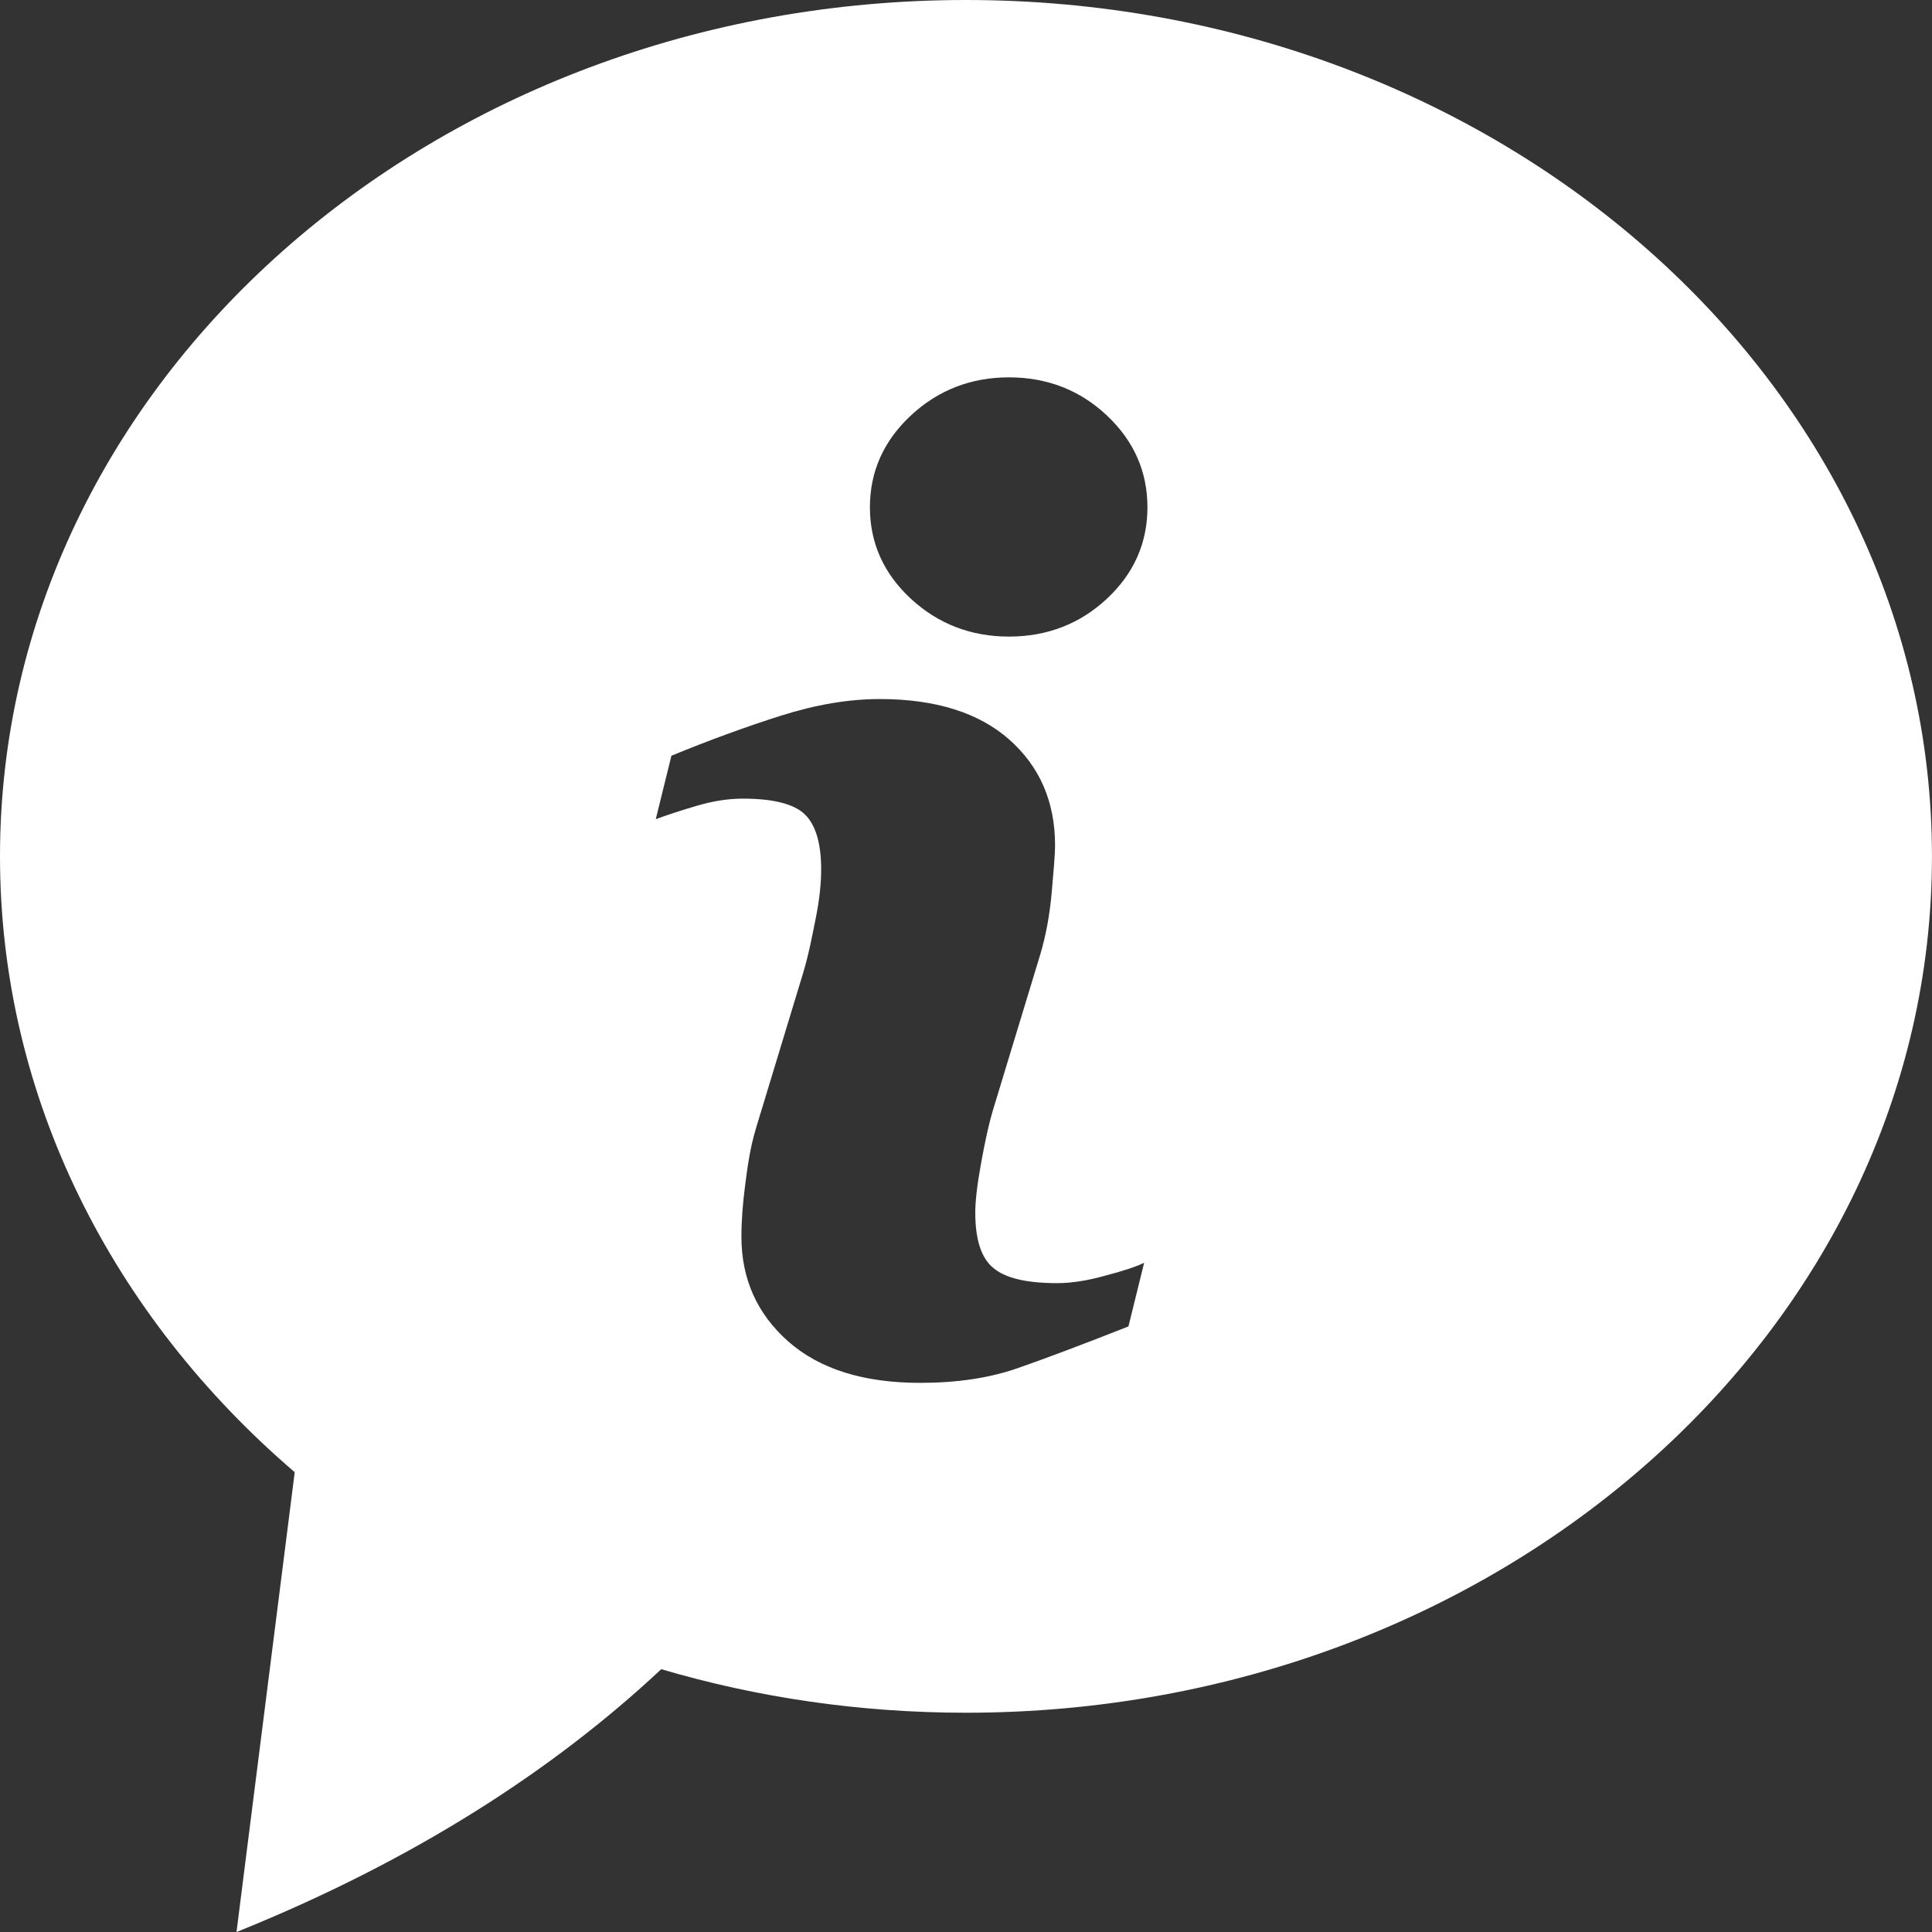 <?xml version="1.0" encoding="utf-8"?>
<!-- Generator: Adobe Illustrator 17.0.0, SVG Export Plug-In . SVG Version: 6.00 Build 0)  -->
<!DOCTYPE svg PUBLIC "-//W3C//DTD SVG 1.1//EN" "http://www.w3.org/Graphics/SVG/1.1/DTD/svg11.dtd">
<svg version="1.1" id="Слой_1" xmlns="http://www.w3.org/2000/svg" xmlns:xlink="http://www.w3.org/1999/xlink" x="0px" y="0px"
	 width="48.189px" height="48.189px" viewBox="0 0 48.189 48.189" enable-background="new 0 0 48.189 48.189" xml:space="preserve">
<rect x="0" y="0" width="48.189" height="48.189" fill="#333333" stroke="none"/>
<path fill-rule="evenodd" clip-rule="evenodd" fill="#FFFFFF" d="M24.093,0c13.308,0,24.095,9.563,24.095,21.36
	c0,11.797-10.787,21.36-24.095,21.36c-2.655,0-5.212-0.382-7.6-1.086c-2.707,2.534-6.205,4.787-10.594,6.556l1.452-11.47
	C2.818,32.836,0,27.39,0,21.36C0,9.563,10.787,0,24.093,0L24.093,0z M28.538,31.497l-0.392,1.588
	c-1.162,0.458-2.087,0.806-2.778,1.046c-0.698,0.241-1.497,0.361-2.419,0.361c-1.407,0-2.501-0.343-3.283-1.028
	c-0.783-0.691-1.173-1.565-1.173-2.617c0-0.414,0.035-0.836,0.09-1.263c0.056-0.424,0.115-0.923,0.277-1.455l1.165-3.836
	c0.148-0.487,0.236-0.963,0.324-1.401c0.088-0.438,0.133-0.842,0.133-1.209c0-0.656-0.14-1.113-0.409-1.372
	c-0.265-0.256-0.782-0.391-1.545-0.391c-0.38,0-0.764,0.065-1.156,0.181c-0.394,0.116-0.733,0.228-1.015,0.331l0.39-1.582
	c0.95-0.391,1.86-0.722,2.731-0.999c0.864-0.274,1.69-0.415,2.465-0.415c1.396,0,2.48,0.344,3.237,1.016
	c0.757,0.673,1.136,1.552,1.136,2.634c0,0.223-0.034,0.615-0.084,1.179c-0.05,0.563-0.148,1.085-0.288,1.552l-1.16,3.816
	c-0.125,0.411-0.225,0.885-0.319,1.413c-0.096,0.528-0.139,0.927-0.139,1.198c0,0.679,0.15,1.142,0.457,1.388
	c0.305,0.253,0.835,0.373,1.587,0.373c0.349,0,0.75-0.061,1.195-0.186C28.013,31.702,28.338,31.594,28.538,31.497L28.538,31.497z
	 M28.62,12.655c0,0.89-0.34,1.653-1.011,2.279c-0.673,0.627-1.49,0.944-2.442,0.944c-0.95,0-1.768-0.316-2.448-0.944
	c-0.676-0.625-1.021-1.389-1.021-2.279c0-0.896,0.342-1.657,1.021-2.292c0.678-0.631,1.497-0.951,2.448-0.951
	c0.953,0,1.772,0.32,2.442,0.951C28.282,10.998,28.62,11.759,28.62,12.655L28.62,12.655z"/>
</svg>
